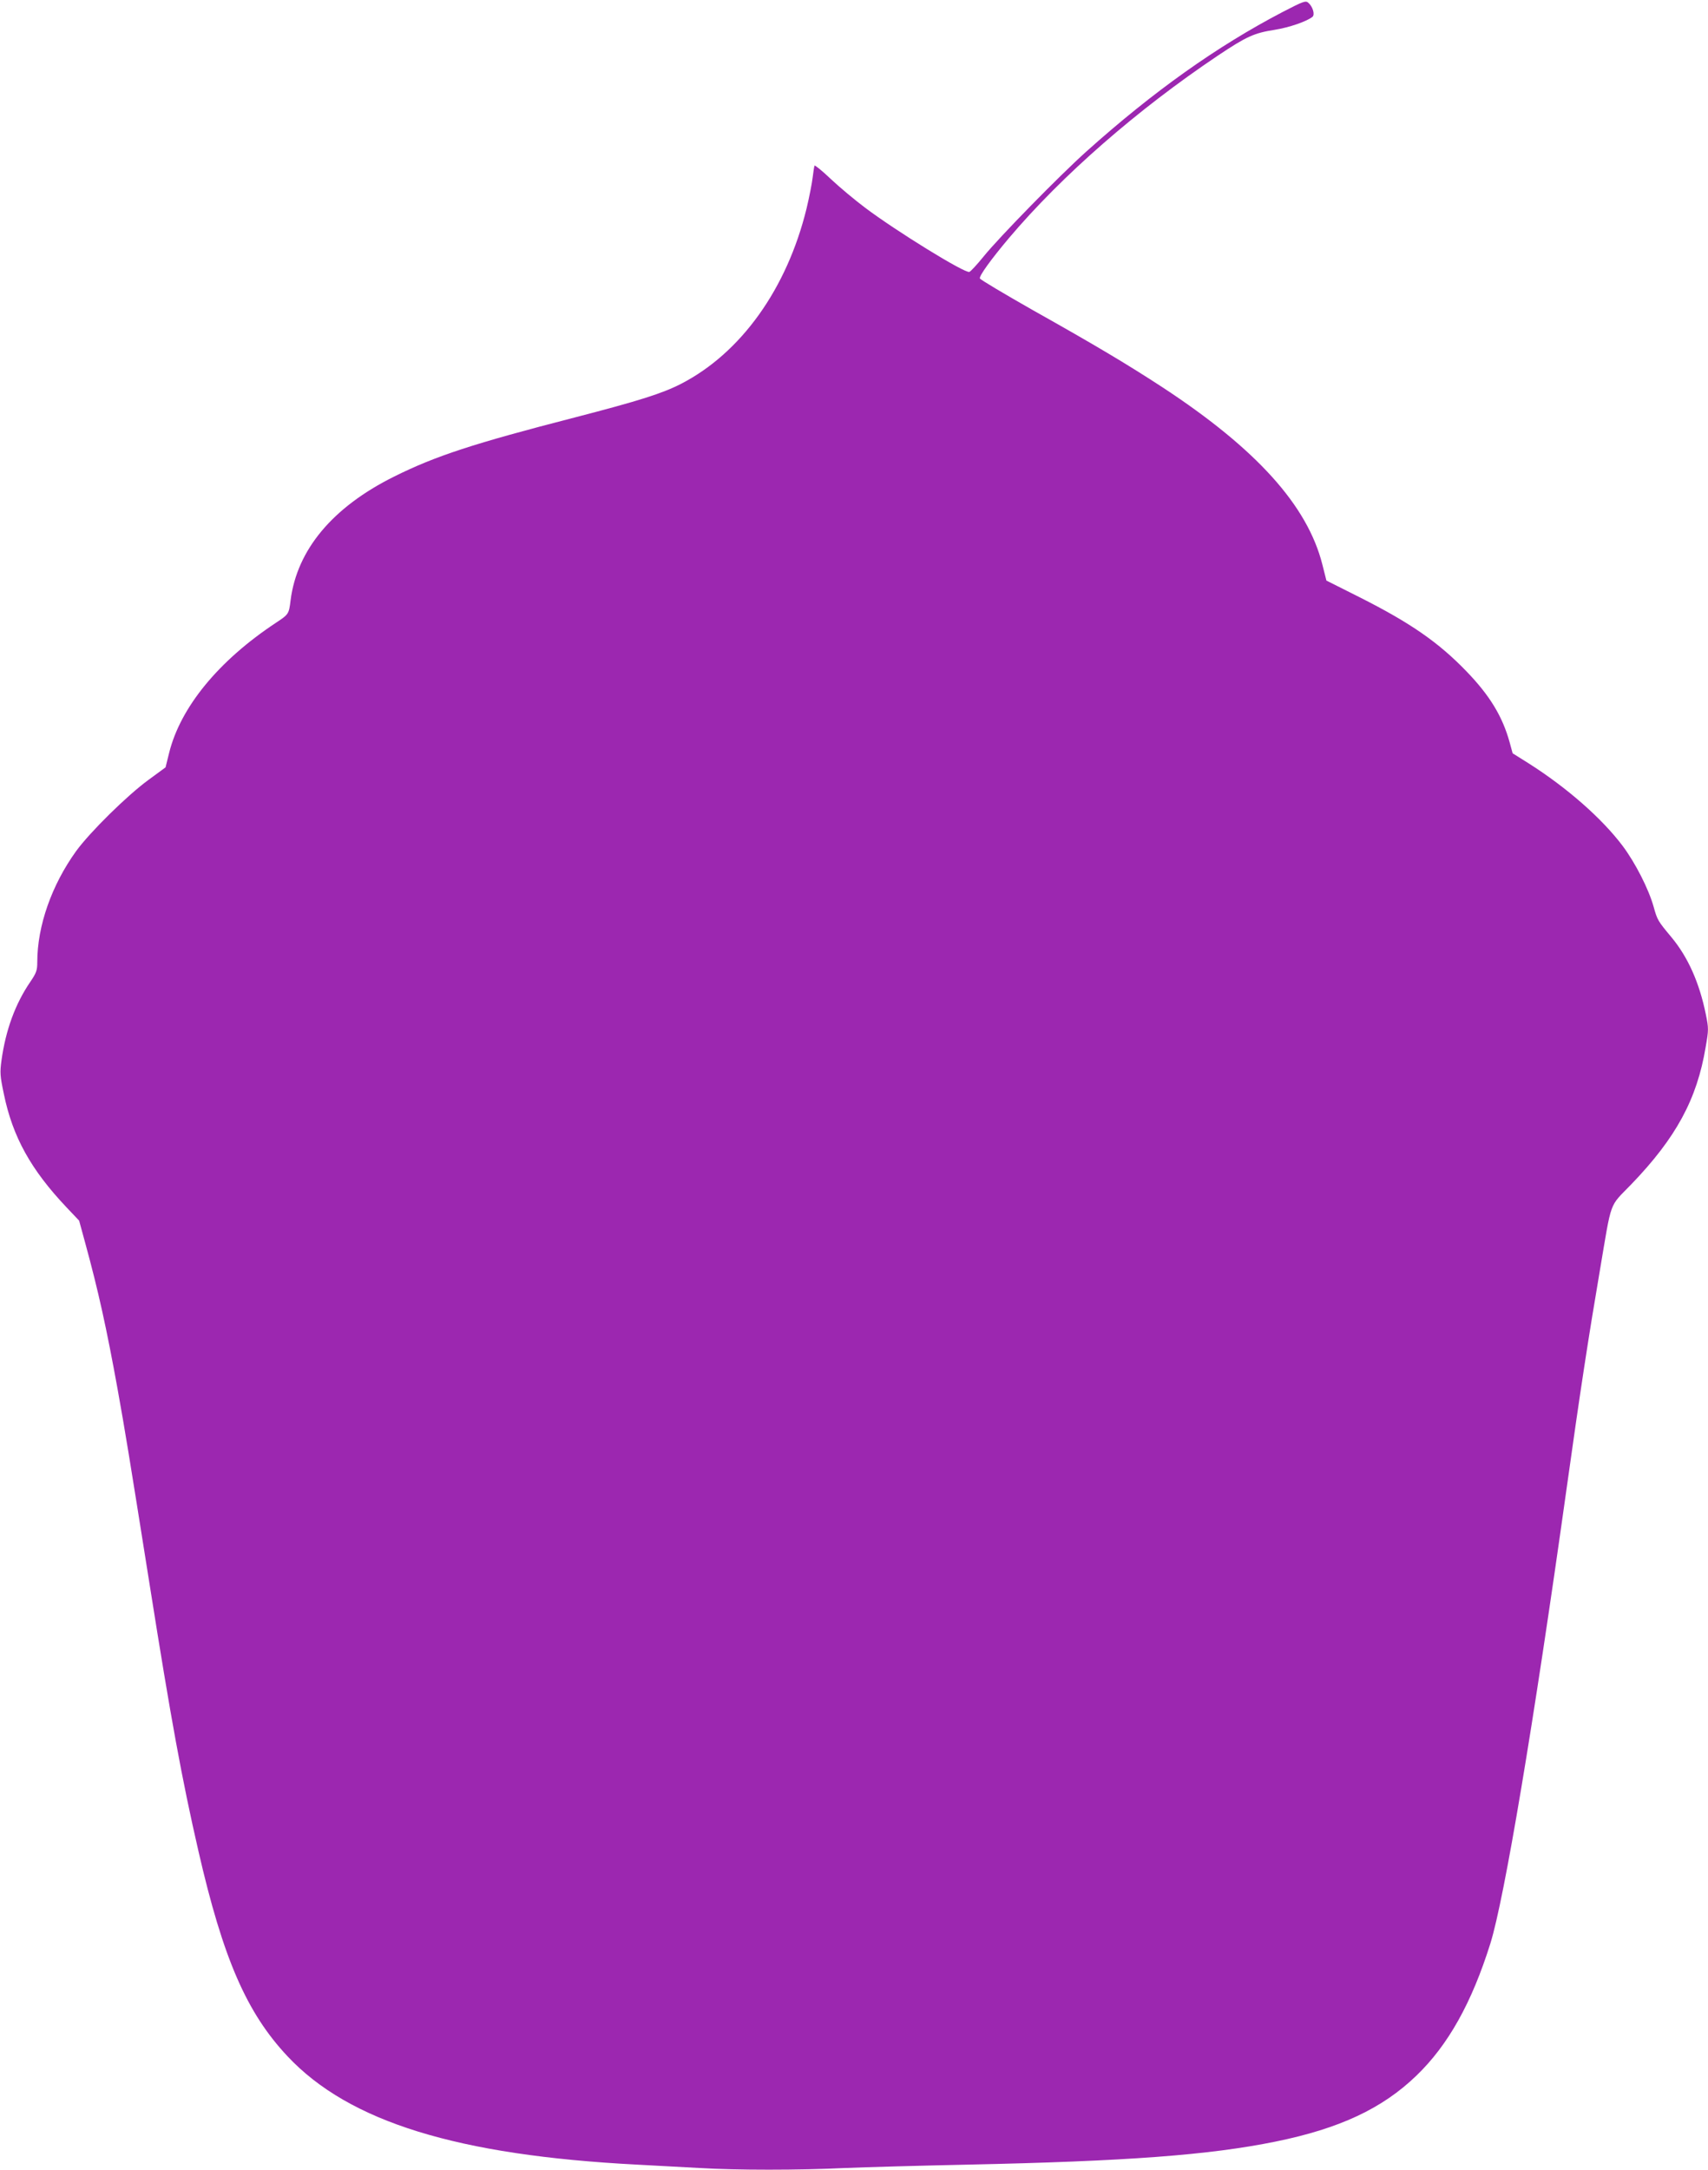 <?xml version="1.0" standalone="no"?>
<!DOCTYPE svg PUBLIC "-//W3C//DTD SVG 20010904//EN"
 "http://www.w3.org/TR/2001/REC-SVG-20010904/DTD/svg10.dtd">
<svg version="1.0" xmlns="http://www.w3.org/2000/svg"
 width="1008pt" height="1280pt" viewBox="0 0 1008 1280"
 preserveAspectRatio="xMidYMid meet">
<g transform="translate(0,1280) scale(0.1,-0.1)"
fill="#9c27b0" stroke="none">
<path d="M7571 12730 c-389 -203 -765 -470 -1161 -825 -156 -140 -512 -503
-605 -618 -38 -47 -76 -88 -84 -91 -24 -11 -430 239 -616 379 -60 45 -151 121
-202 169 -50 48 -94 83 -96 79 -2 -5 -7 -36 -11 -70 -4 -34 -20 -116 -36 -183
-116 -474 -387 -852 -740 -1034 -111 -57 -247 -100 -625 -198 -602 -155 -825
-228 -1070 -350 -362 -180 -572 -431 -610 -729 -10 -82 -11 -83 -88 -134 -337
-223 -562 -497 -629 -767 l-21 -85 -101 -74 c-126 -92 -344 -307 -426 -419
-145 -201 -230 -442 -230 -656 0 -48 -5 -63 -41 -116 -89 -130 -145 -284 -170
-462 -10 -74 -9 -92 14 -201 52 -252 159 -445 370 -668 l74 -78 36 -132 c77
-281 126 -503 191 -862 48 -269 61 -348 191 -1165 124 -783 189 -1138 286
-1560 146 -636 285 -955 527 -1212 363 -386 1002 -583 2062 -638 113 -6 280
-15 371 -20 213 -13 586 -13 854 0 116 5 442 14 725 20 939 20 1425 56 1818
136 378 77 630 195 831 389 188 181 327 430 437 781 82 263 254 1287 449 2679
81 580 131 904 196 1285 73 431 53 375 186 513 265 275 388 503 439 809 18
103 18 111 1 195 -38 186 -105 336 -202 453 -81 97 -84 102 -106 181 -29 104
-108 259 -183 359 -122 162 -328 343 -555 487 l-94 59 -18 66 c-42 151 -116
274 -254 417 -165 171 -329 285 -628 436 l-199 100 -24 95 c-88 348 -389 681
-940 1043 -210 137 -394 247 -768 457 -169 96 -310 180 -313 187 -6 14 65 112
171 238 314 371 759 759 1235 1078 168 112 212 132 333 151 88 14 191 50 224
77 15 13 2 59 -24 82 -16 15 -29 10 -151 -53z"/>
</g>
</svg>
